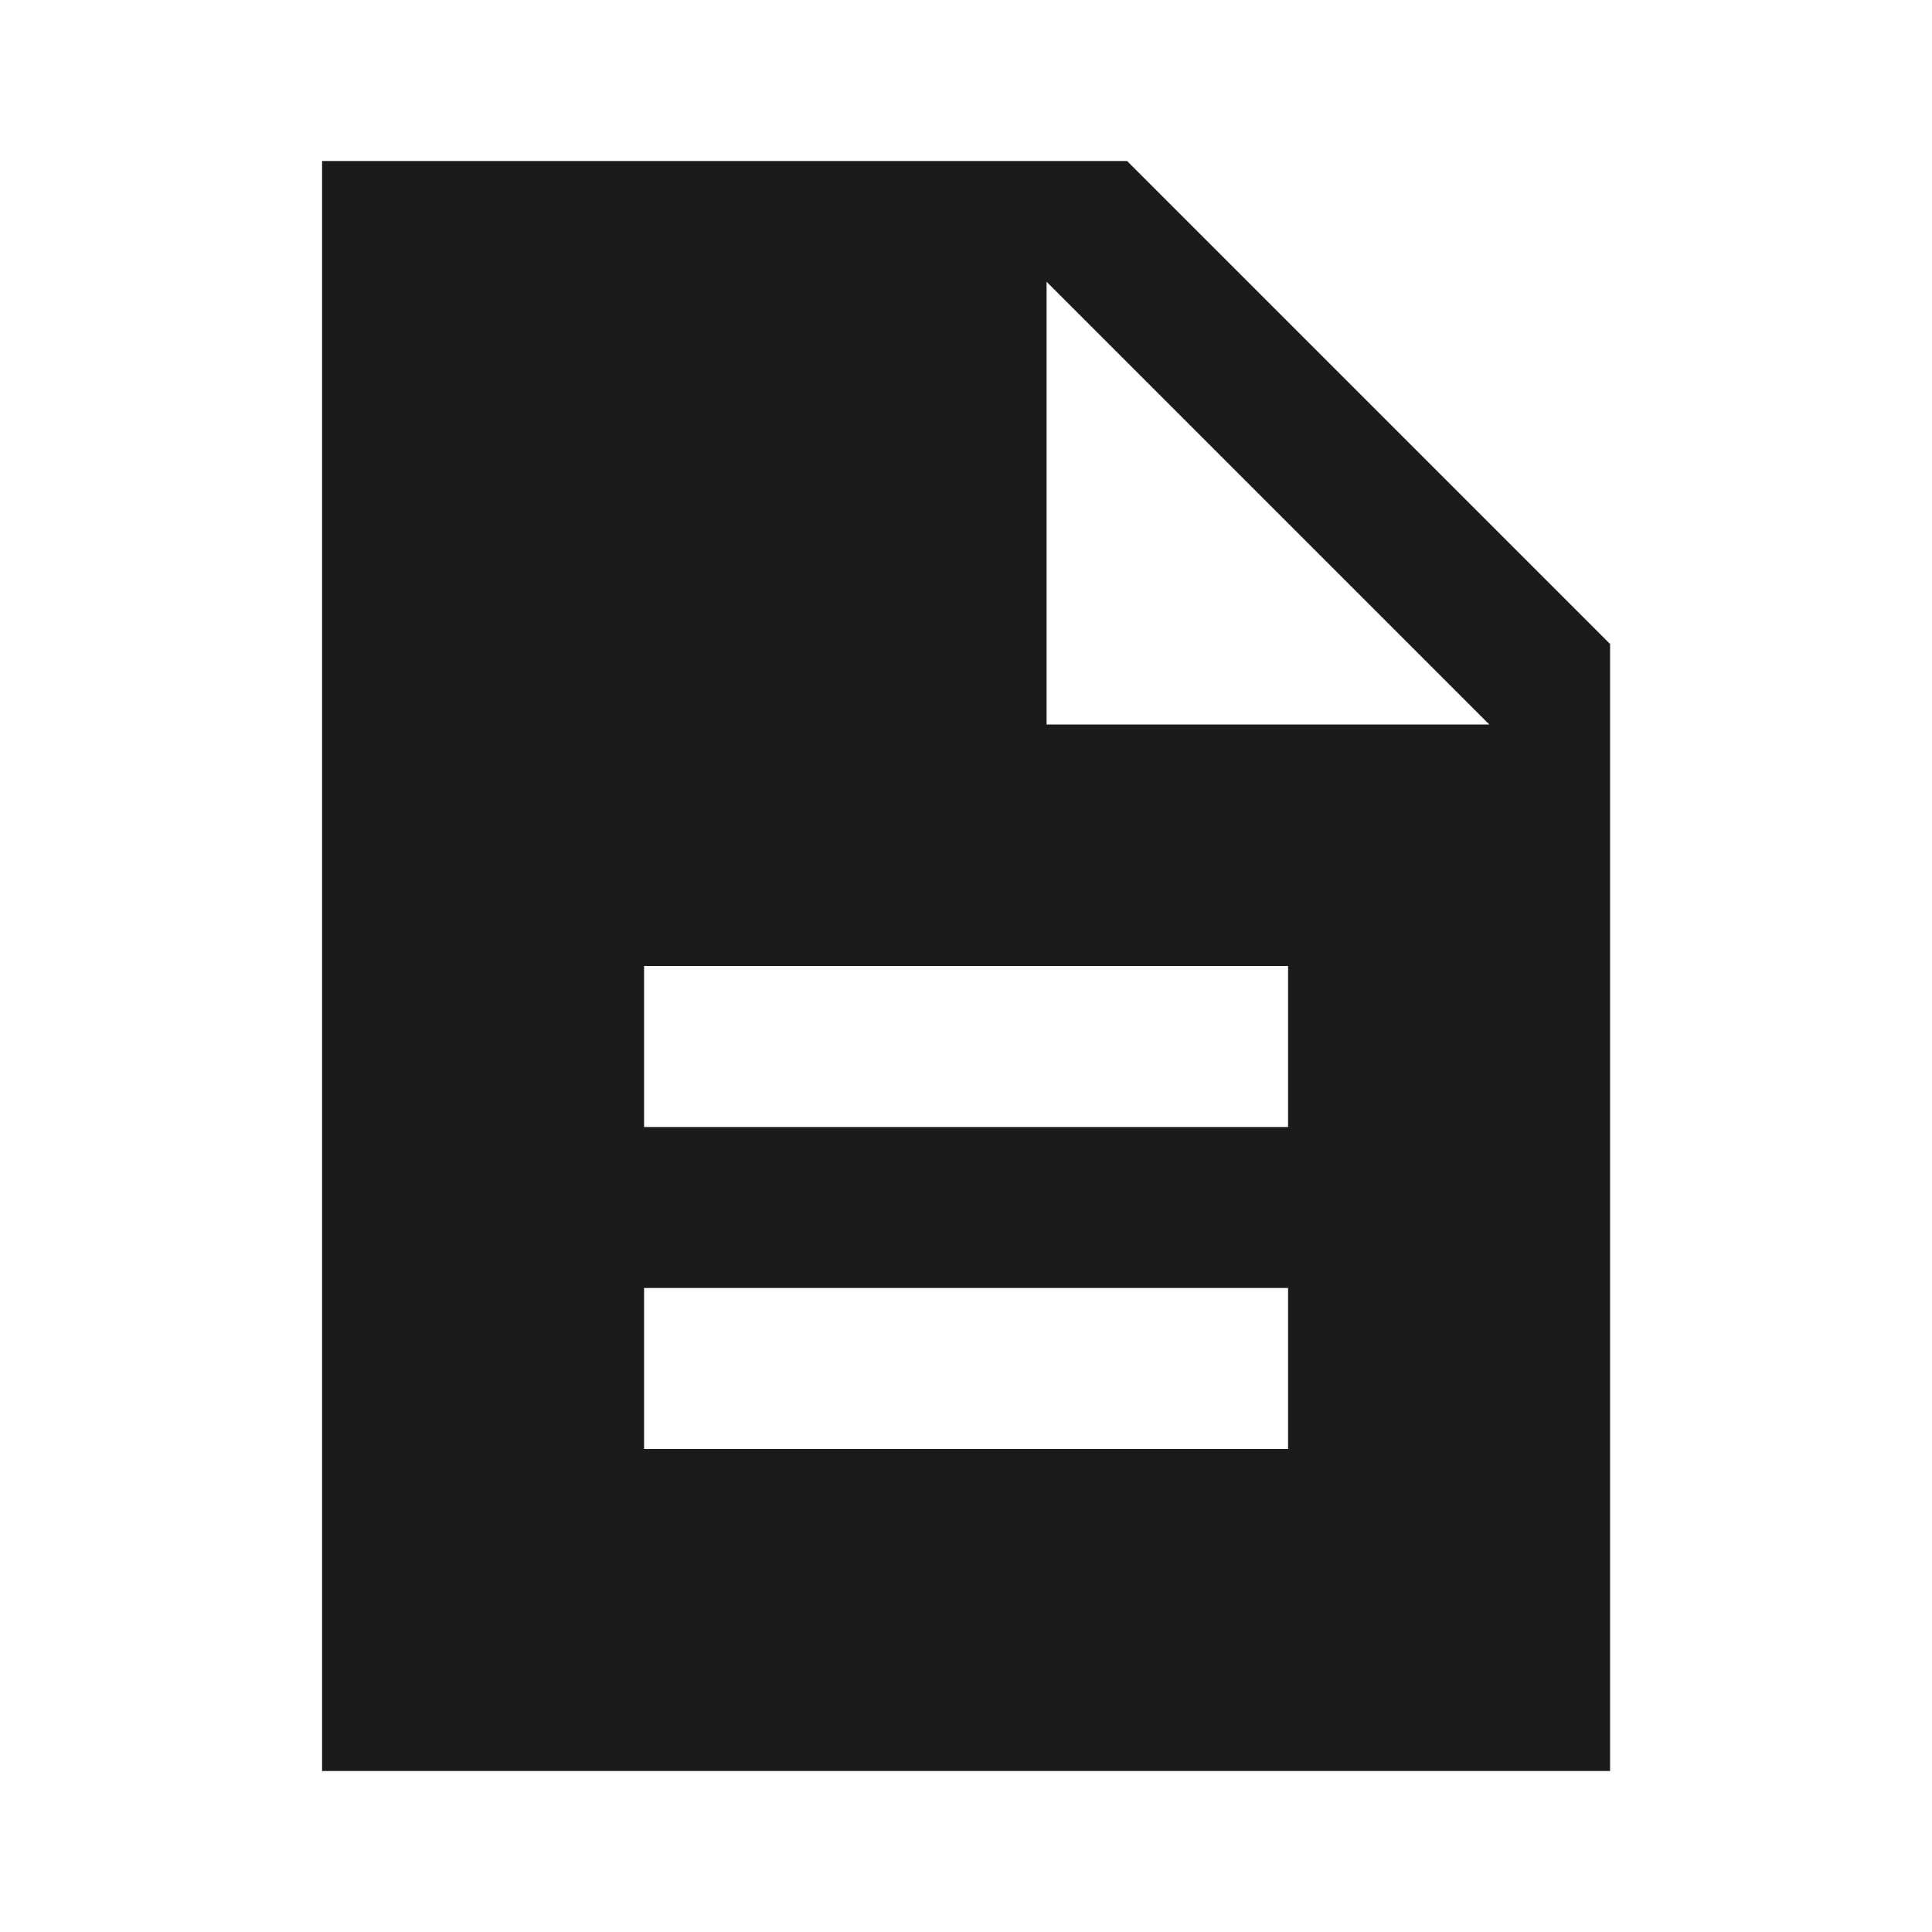 
<svg width="24" height="24" viewBox="0 0 24 24" fill="none" xmlns="http://www.w3.org/2000/svg">
<path d="M14.001 2H4.001V22H20.001V8L14.001 2ZM16.001 18H8.001V16H16.001V18ZM16.001 14H8.001V12H16.001V14ZM13.001 9V3.5L18.501 9H13.001Z" fill="#1B1B1B"/>
</svg>
